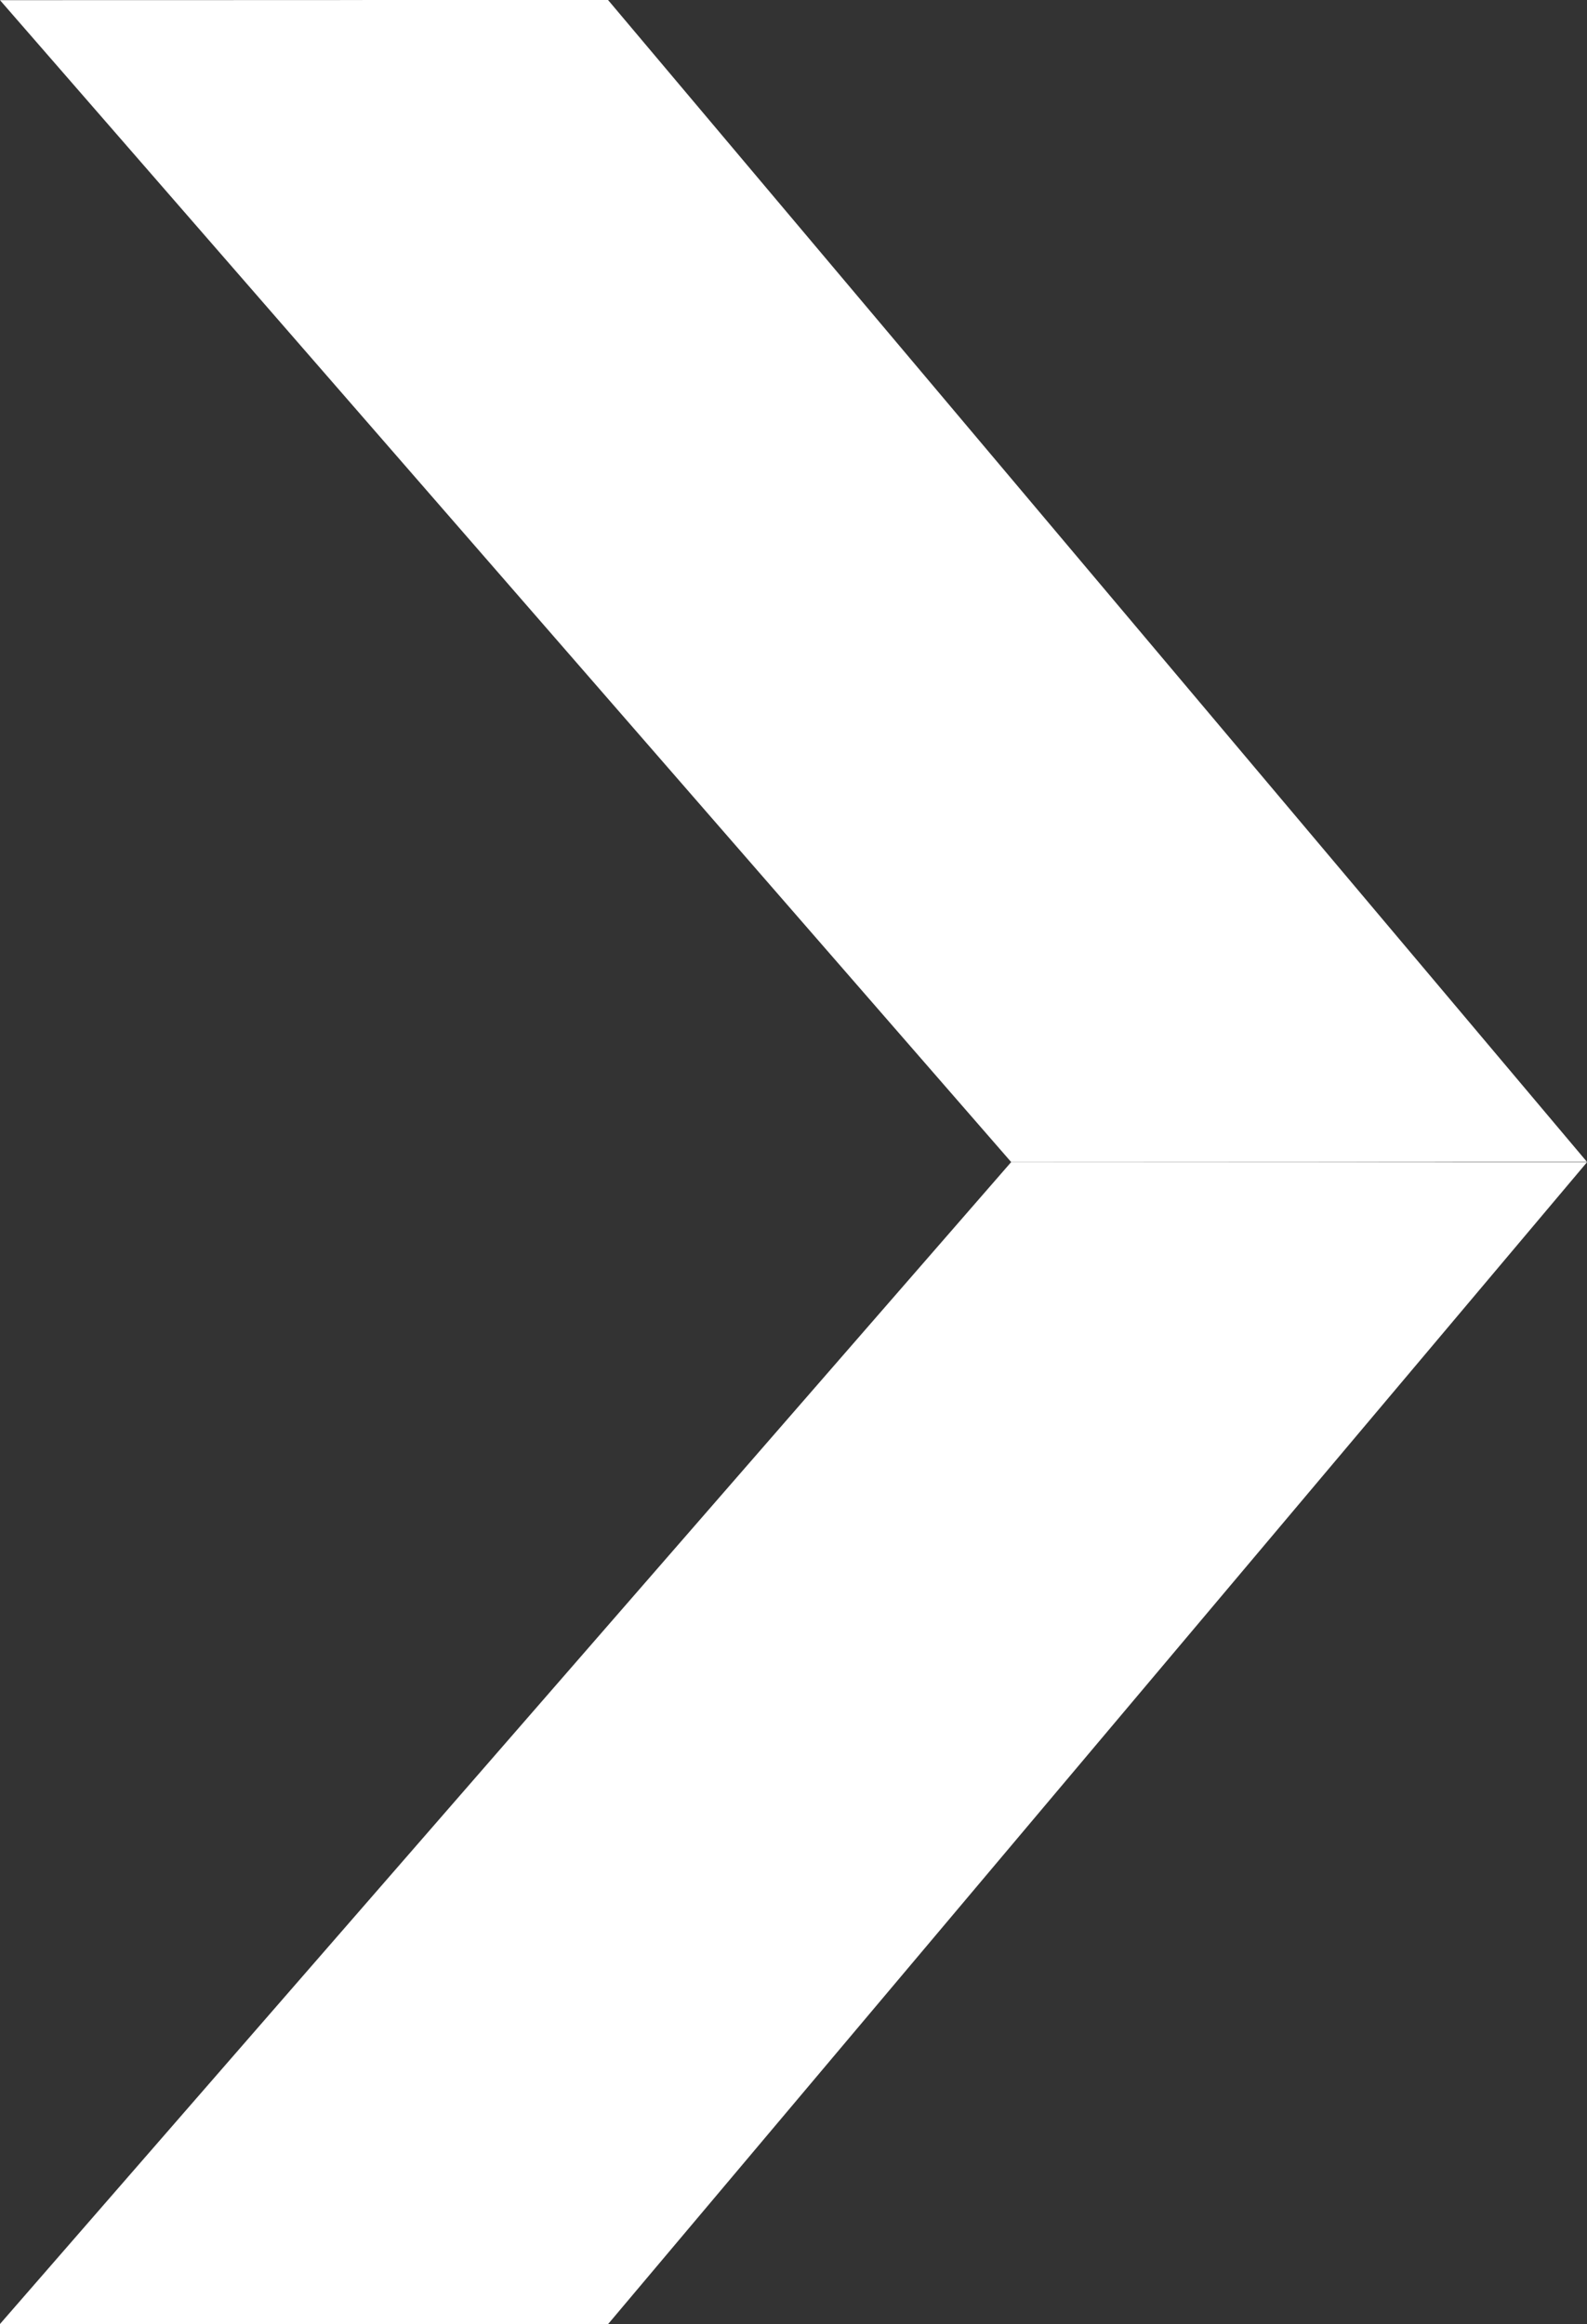 <?xml version="1.0" encoding="UTF-8"?>
<svg id="Ebene_1" data-name="Ebene 1" xmlns="http://www.w3.org/2000/svg" viewBox="0 0 194.47 284.8">
  <rect x="0" y="0" width="194.47" height="284.8" fill="#333333" stroke="none"/>
  <defs>
    <style>
      .cls-1 {
        fill: #fff;
        stroke-width: 0px;
      }
    </style>
  </defs>
  <polygon class="cls-1" points="74.51 0 62.03 0 56.74 0 53.33 0 49.19 0 45.77 0 40.49 .01 0 .02 123.91 142.4 165.37 142.39 170.66 142.39 174.07 142.39 178.21 142.38 181.62 142.38 186.91 142.38 194.47 142.38 74.51 0"/>
  <polygon class="cls-1" points="74.51 284.8 62.03 284.8 56.74 284.8 53.33 284.8 49.19 284.79 45.77 284.79 40.49 284.79 0 284.78 123.91 142.4 165.37 142.41 170.66 142.42 174.07 142.42 178.21 142.42 181.62 142.42 186.91 142.42 194.47 142.42 74.51 284.8"/>
</svg>